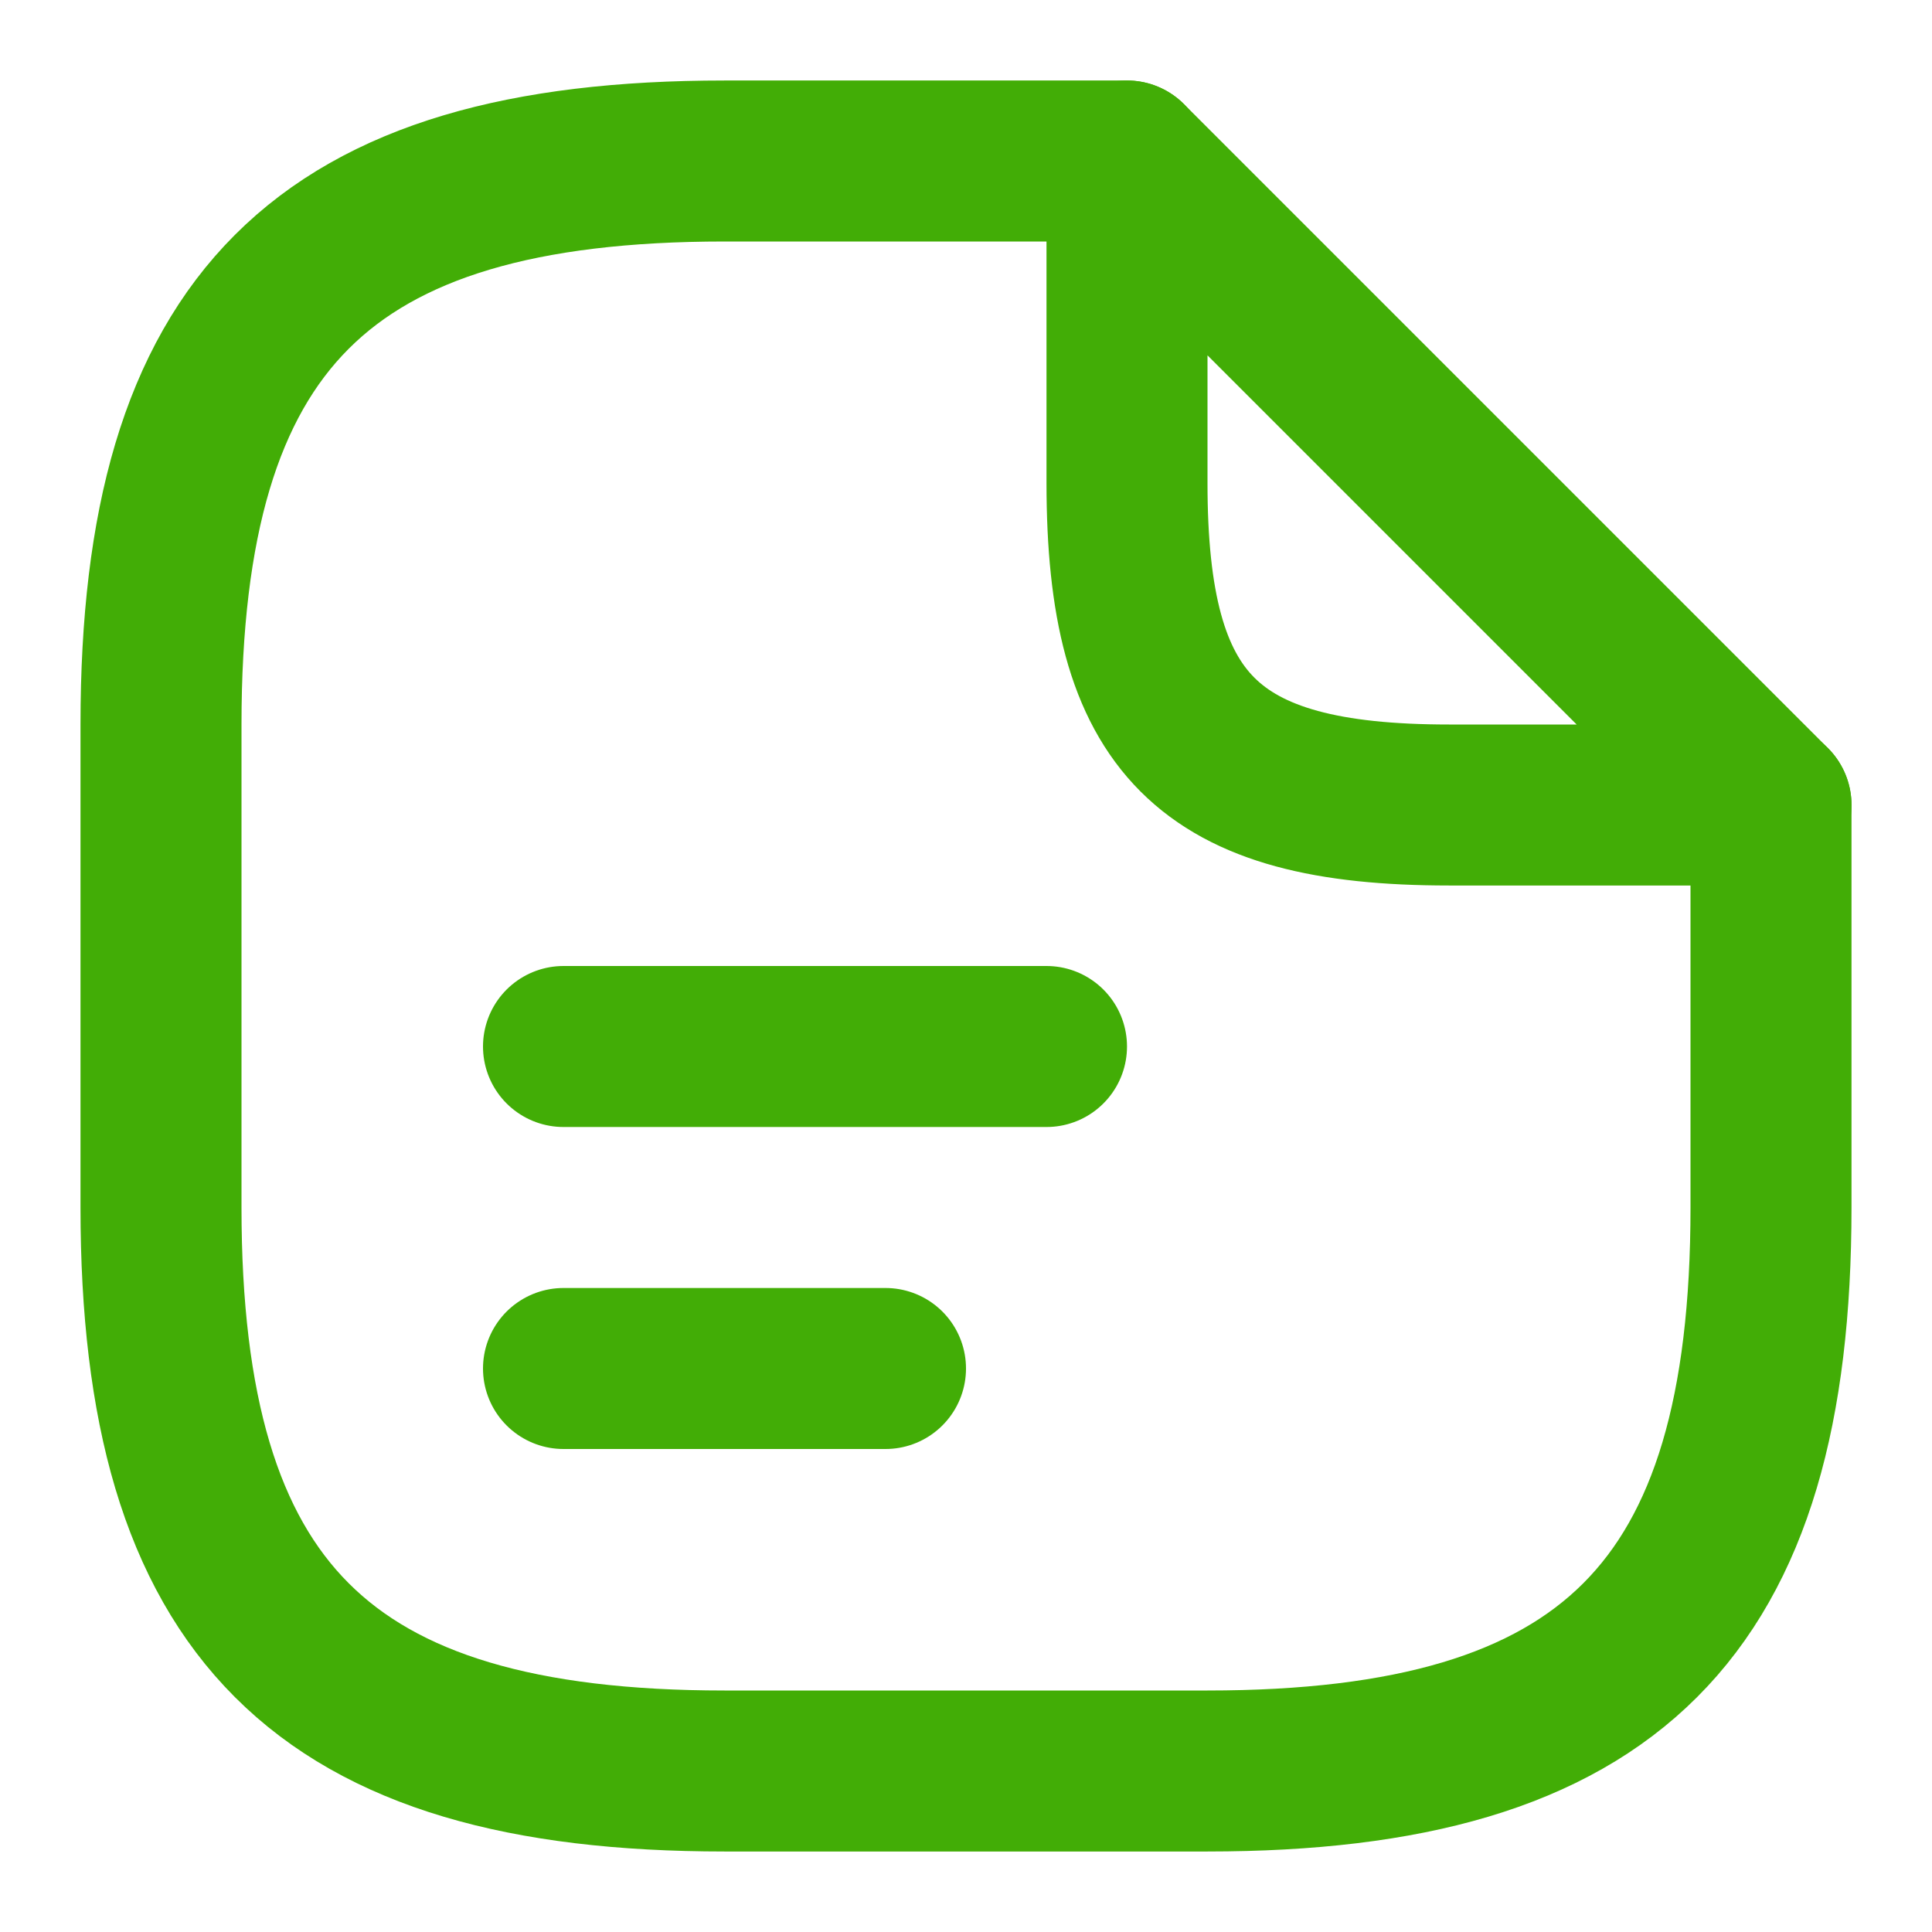 <svg width="18" height="18" viewBox="0 0 18 18" fill="none" xmlns="http://www.w3.org/2000/svg">
<path d="M16.5 7.5V11.25C16.5 15 15 16.5 11.25 16.5H6.75C3 16.5 1.5 15 1.5 11.25V6.75C1.5 3 3 1.5 6.75 1.5H10.5" stroke="#42AD06" stroke-width="1.5" stroke-linecap="round" stroke-linejoin="round"/>
<path d="M16.5 7.5H13.5C11.25 7.5 10.5 6.75 10.5 4.5V1.5L16.5 7.5Z" stroke="#42AD06" stroke-width="1.5" stroke-linecap="round" stroke-linejoin="round"/>
<path d="M5.25 9.75H9.75" stroke="#42AD06" stroke-width="1.5" stroke-linecap="round" stroke-linejoin="round"/>
<path d="M5.25 12.75H8.25" stroke="#42AD06" stroke-width="1.5" stroke-linecap="round" stroke-linejoin="round"/>
</svg>
